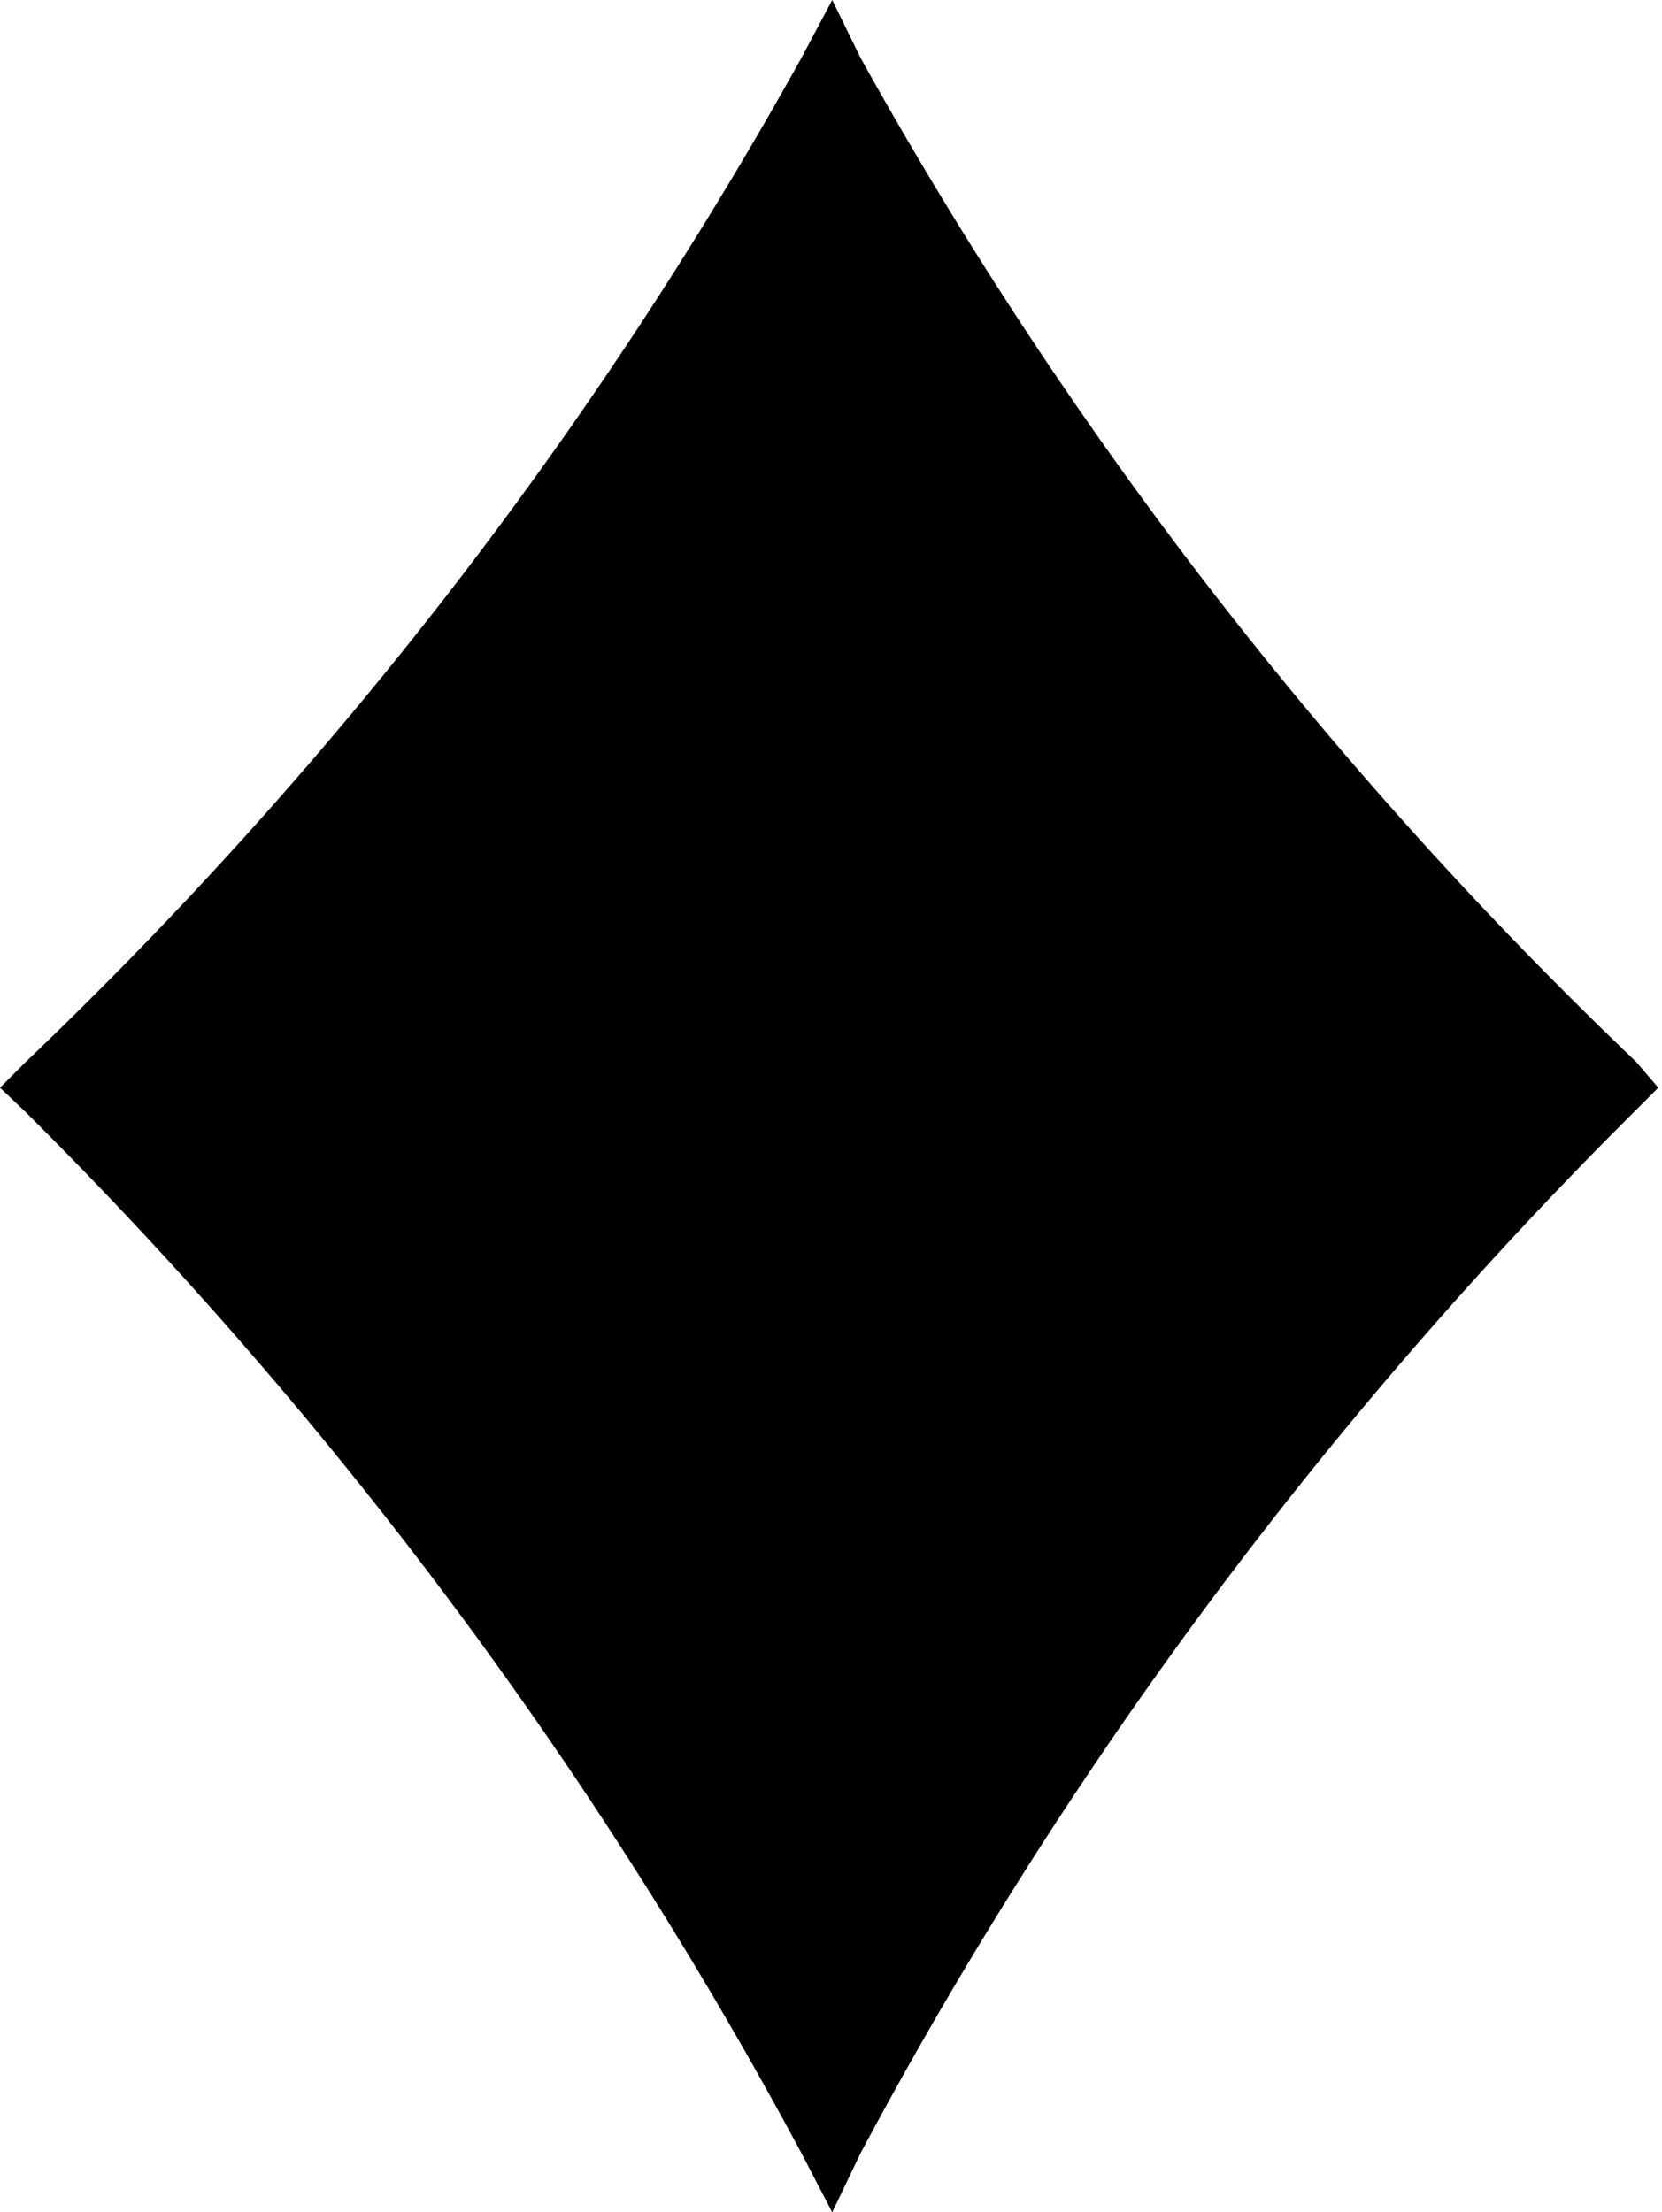 <svg xmlns="http://www.w3.org/2000/svg" viewBox="0 0 13.52 18"><g id="レイヤー_2" data-name="レイヤー 2"><g id="レイヤー_1-2" data-name="レイヤー 1"><path d="M13.31,8.64A34.35,34.35,0,0,1,7,.47L6.77,0,6.52.47A34.36,34.36,0,0,1,.21,8.64L0,8.85l.21.2a35.82,35.82,0,0,1,6.31,8.47l.25.48L7,17.52a35.54,35.54,0,0,1,6.29-8.47l.2-.2Z"/></g></g></svg>